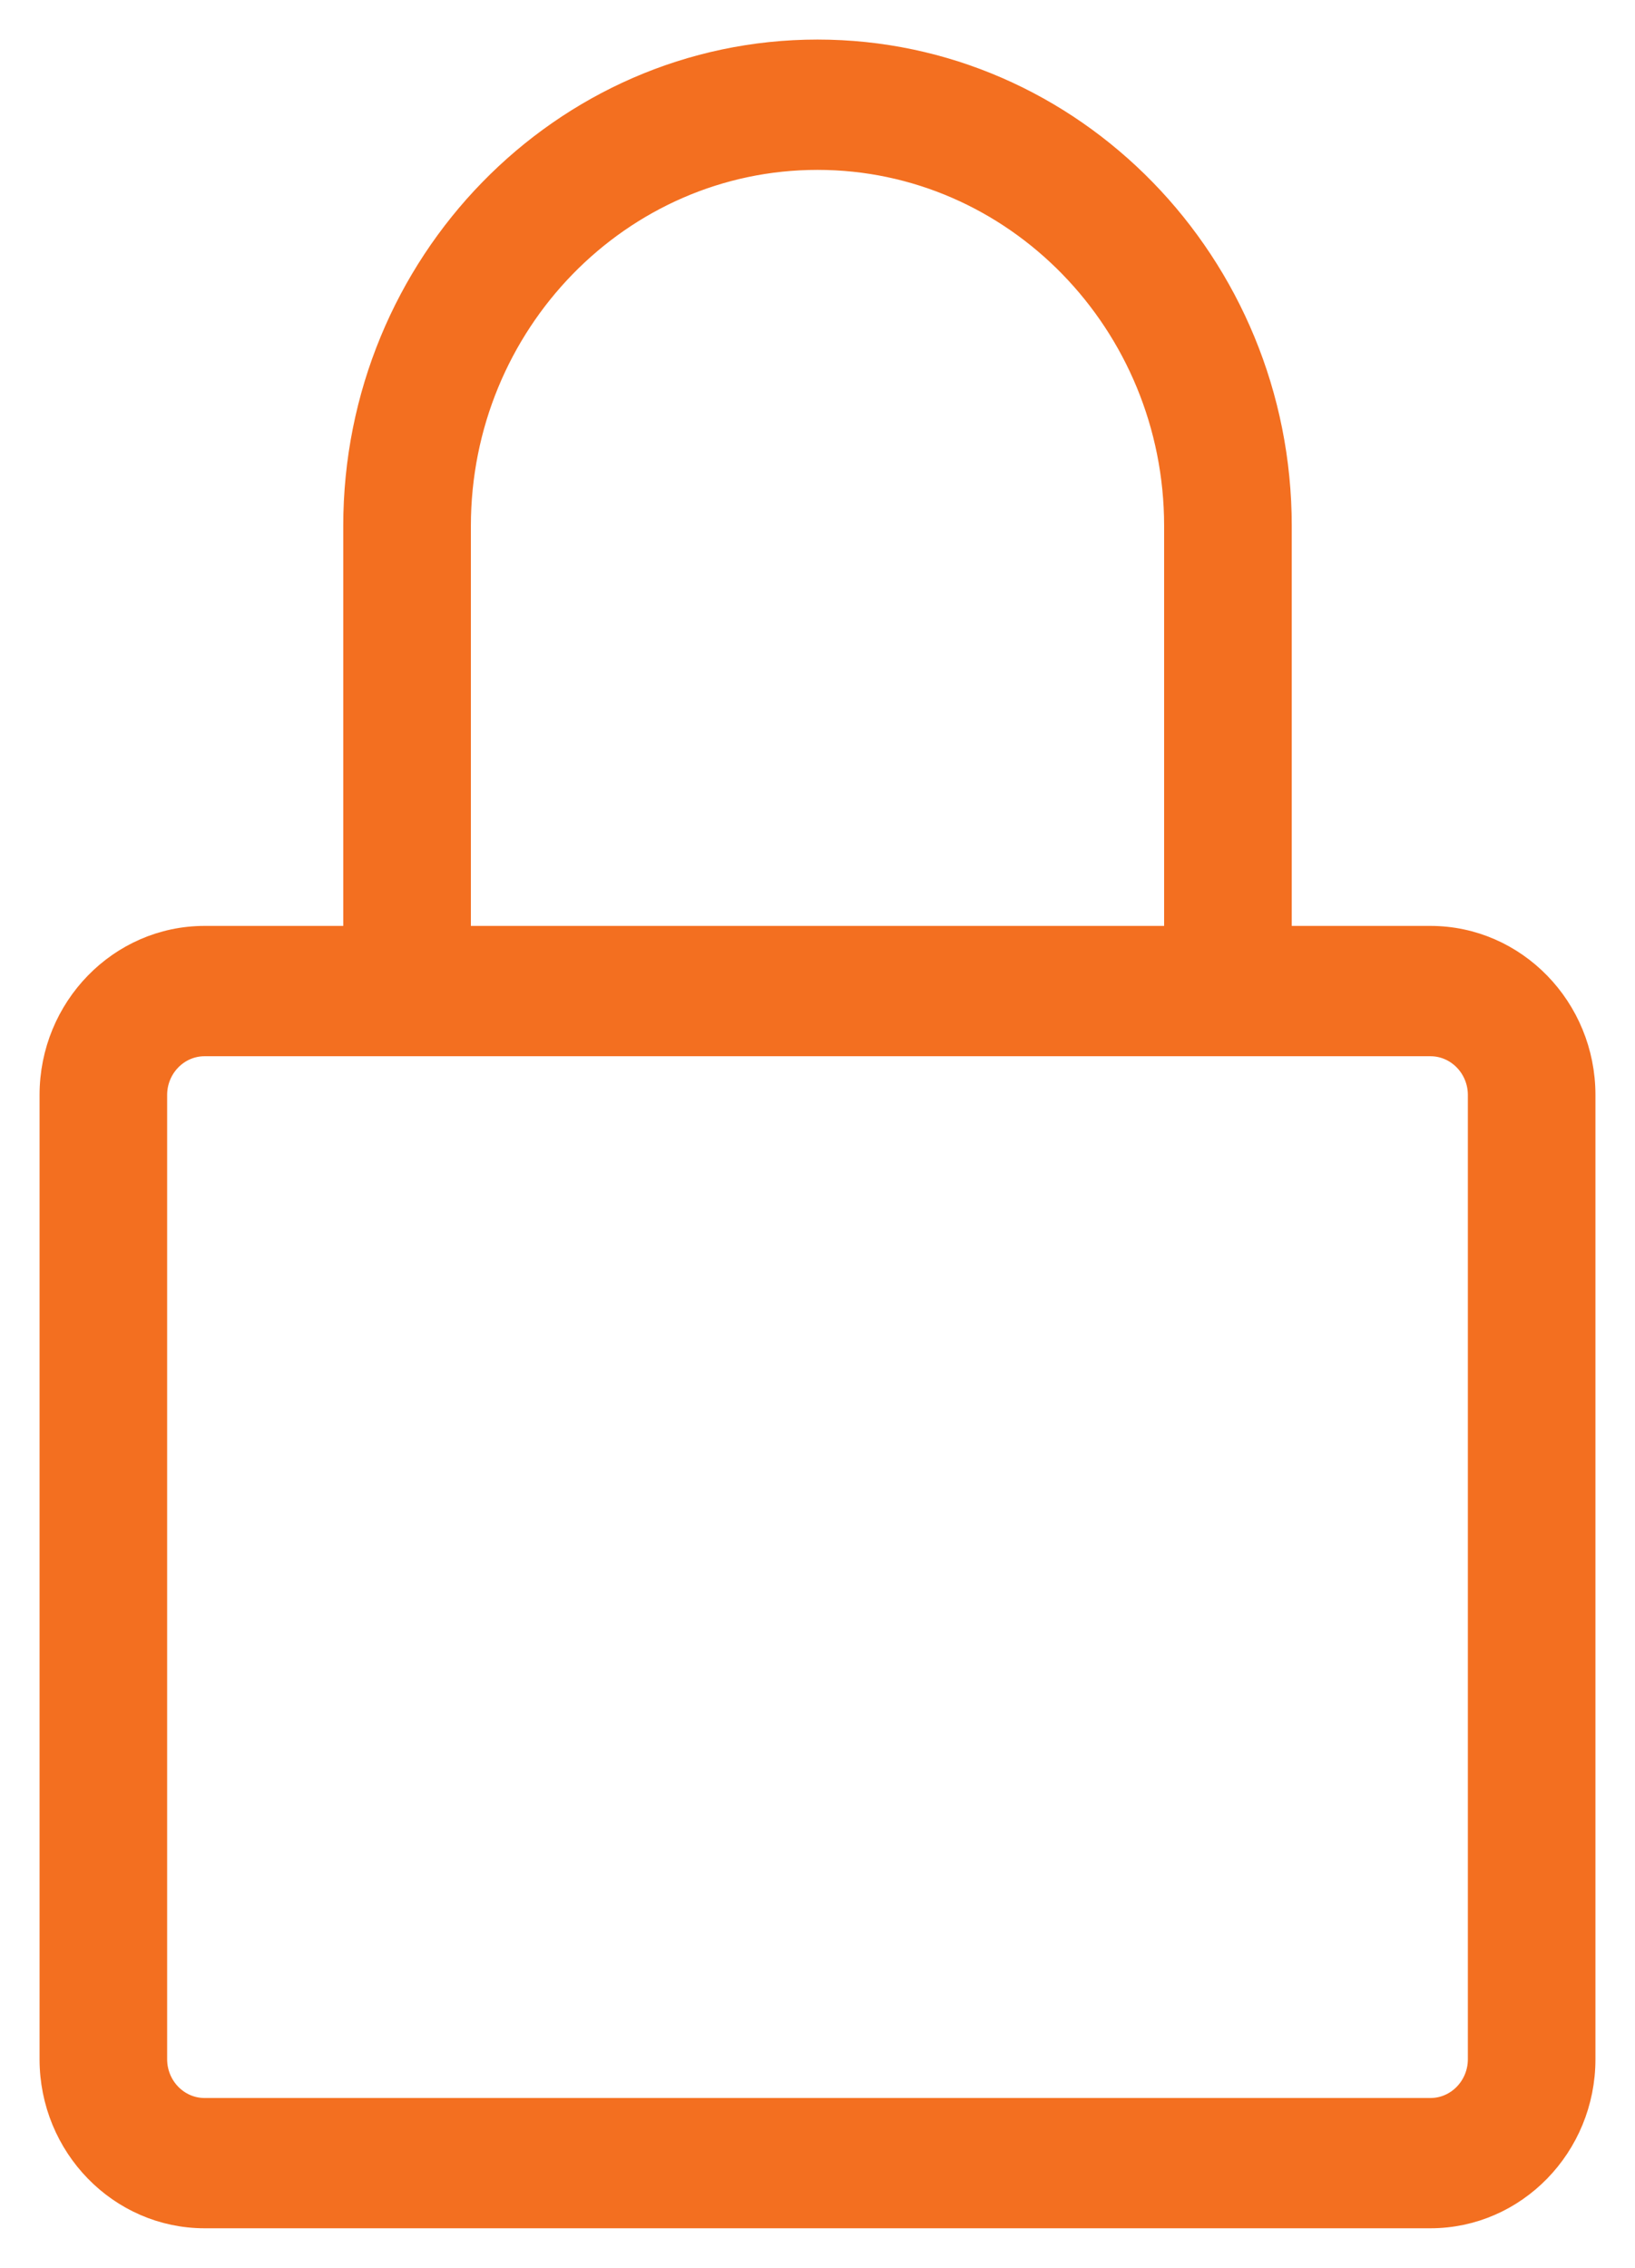<?xml version="1.0" encoding="UTF-8"?>
<svg width="31px" height="43px" viewBox="0 0 31 43" version="1.1" xmlns="http://www.w3.org/2000/svg" xmlns:xlink="http://www.w3.org/1999/xlink">
    <!-- Generator: Sketch 59.1 (86144) - https://sketch.com -->
    <title>Fill 1</title>
    <desc>Created with Sketch.</desc>
    <g id="desktop" stroke="none" stroke-width="1" fill="none" fill-rule="evenodd">
        <g id="01.-VUB-bezpecne-nakupy-LP-home" transform="translate(-689, -1765)" fill="#F36F20" stroke="#F36F20" stroke-width="0.5">
            <g id="9-tipov" transform="translate(245, 1574)">
                <g id="tip-copy-8" transform="translate(380, 139)">
                    <path d="M92.081,91.044 L92.081,91.044 C92.081,91.588 91.65,92.03 91.121,92.03 L67.879,92.03 C67.35,92.03 66.919,91.588 66.919,91.044 L66.919,72.762 C66.919,72.219 67.35,71.777 67.879,71.777 L91.121,71.777 C91.65,71.777 92.081,72.219 92.081,72.762 L92.081,91.044 Z M72.678,61.974 C72.678,58.113 75.738,54.971 79.5,54.971 C83.262,54.971 86.322,58.113 86.322,61.974 L86.322,69.806 L72.678,69.806 L72.678,61.974 Z M91.121,69.806 L88.242,69.806 L88.242,61.974 C88.242,57.026 84.32,53 79.5,53 C74.68,53 70.758,57.026 70.758,61.974 L70.758,69.806 L67.879,69.806 C66.292,69.806 65,71.133 65,72.762 L65,91.044 C65,92.674 66.292,94 67.879,94 L91.121,94 C92.709,94 94,92.674 94,91.044 L94,72.762 C94,71.133 92.709,69.806 91.121,69.806 L91.121,69.806 Z" id="Fill-1"></path>
                </g>
            </g>
        </g>
    </g>
</svg>